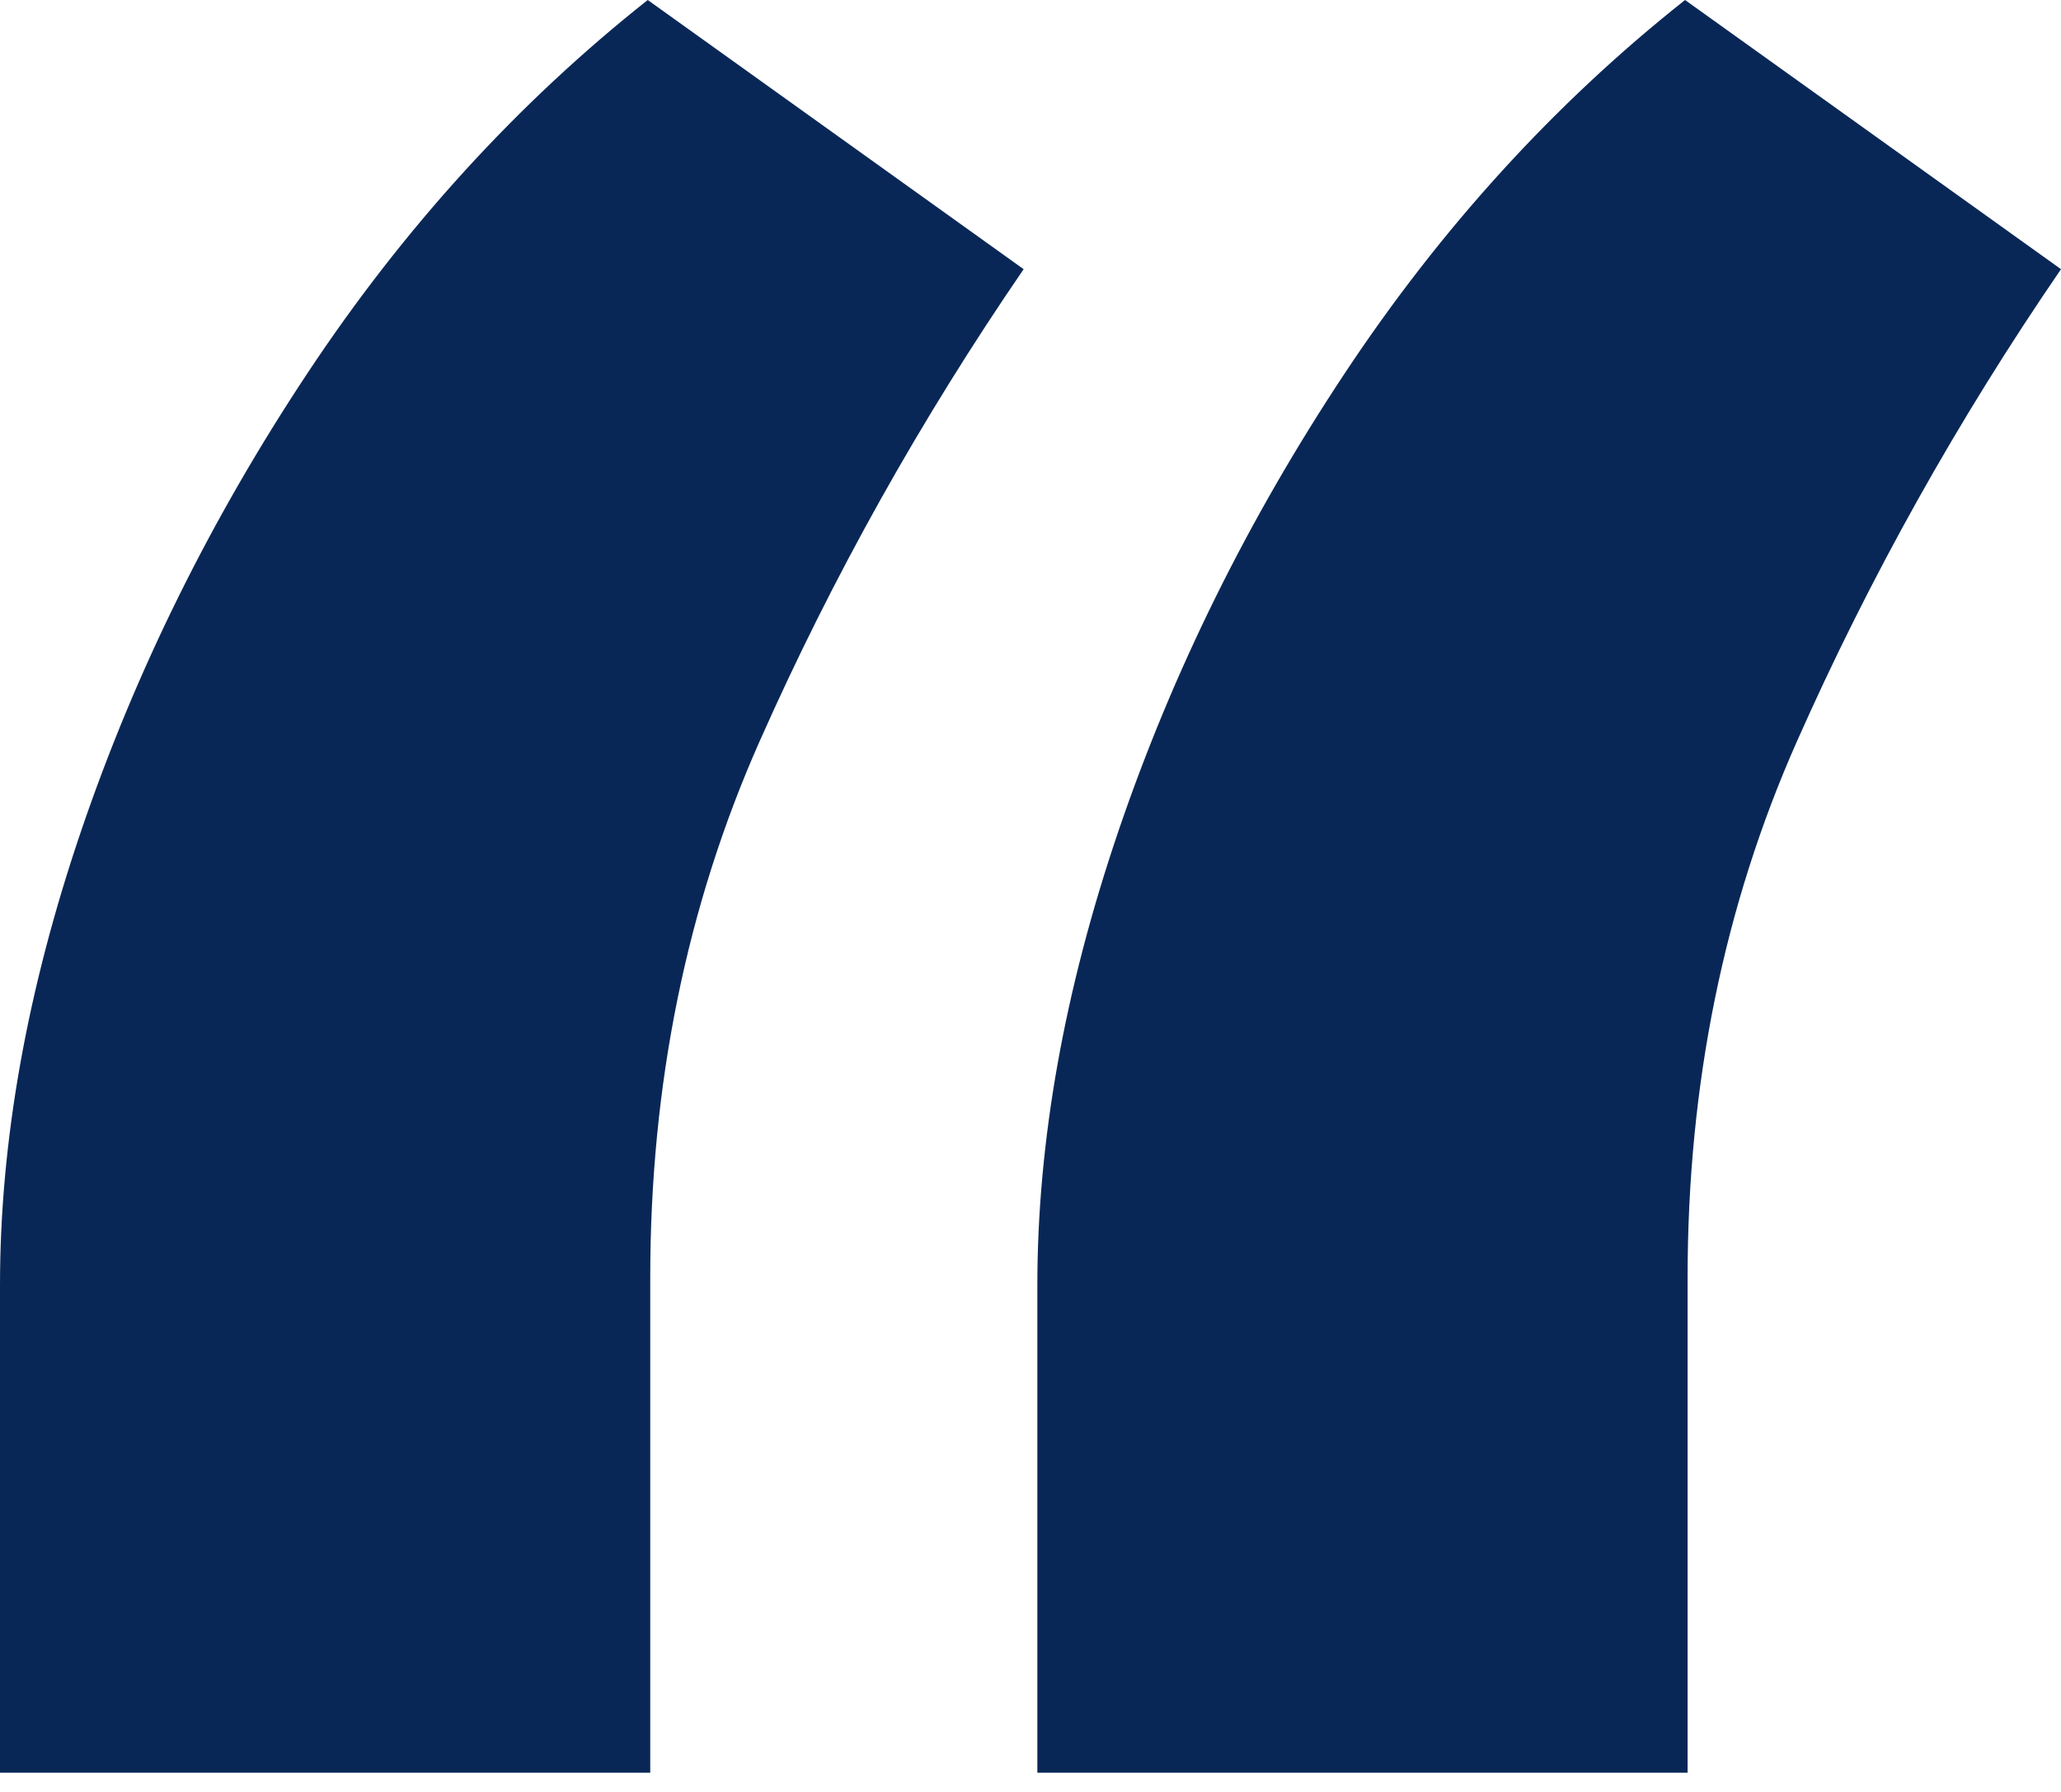 <svg xmlns="http://www.w3.org/2000/svg" width="46" height="40" viewBox="0 0 46 40" fill="none"><g id="Group 1000001763"><path id="&#xE2;&#x80;&#x98;" d="M0 39.571V28.686C0 25.474 0.605 22.091 1.814 18.538C3.024 14.986 4.705 11.584 6.86 8.334C9.014 5.083 11.546 2.305 14.457 0L22.847 6.009C20.541 9.373 18.576 12.888 16.951 16.554C15.326 20.22 14.513 24.208 14.513 28.516V39.571H0Z" fill="#092756"></path><path id="&#xE2;&#x80;&#x98;_2" d="M23.153 39.571V28.686C23.153 25.474 23.758 22.091 24.967 18.538C26.177 14.986 27.858 11.584 30.013 8.334C32.167 5.083 34.699 2.305 37.609 0L46 6.009C43.694 9.373 41.729 12.888 40.104 16.554C38.479 20.22 37.666 24.208 37.666 28.516V39.571H23.153Z" fill="#092756"></path></g></svg>